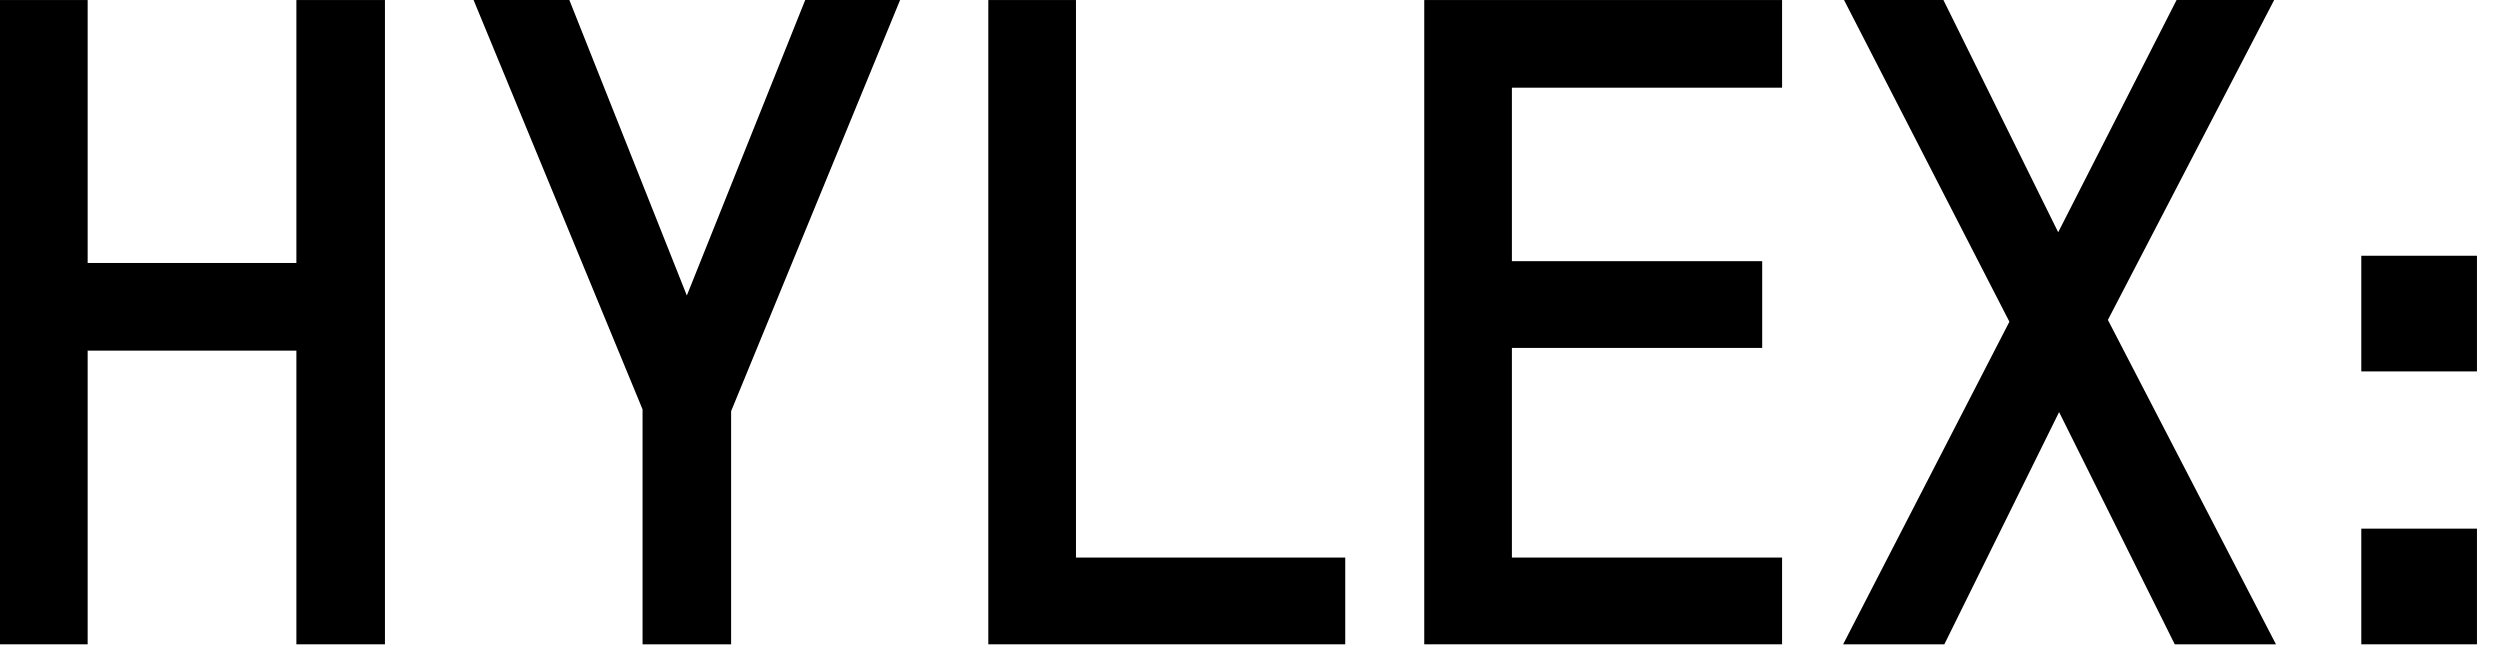 <?xml version="1.0" encoding="UTF-8" standalone="no"?>
<!-- Created with Inkscape (http://www.inkscape.org/) -->

<svg
   xmlns:dc="http://purl.org/dc/elements/1.1/"
   xmlns:cc="http://creativecommons.org/ns#"
   xmlns:rdf="http://www.w3.org/1999/02/22-rdf-syntax-ns#"
   xmlns:svg="http://www.w3.org/2000/svg"
   xmlns="http://www.w3.org/2000/svg"
   version="1.2"
   width="83"
   height="22"
   id="svg2">
  <defs
     id="defs4" />
  <g
     transform="translate(-91.572,-75.98)"
     id="layer1">
    <g
       transform="translate(46.448,9.29)"
       id="flowRoot2985"
       style="font-size:40px;font-style:normal;font-variant:normal;font-weight:bold;font-stretch:normal;line-height:125%;letter-spacing:0px;word-spacing:0px;fill:#000000;fill-opacity:1;stroke:none;font-family:TSTAR;-inkscape-font-specification:TSTAR Bold">
      <path
         d="m 45.124,88.081 0,-21.39 2.91,0 0,8.73 6.93,0 0,-8.73 2.94,0 0,21.39 -2.94,0 0,-9.75 -6.93,0 0,9.75 -2.91,0"
         id="path3035"
         style="font-size:30px" />
      <path
         d="m 60.847,66.691 3.18,0 3.9,9.81 3.93,-9.81 3.15,0 -5.61,13.65 0,7.74 -2.94,0 0,-7.8 -5.61,-13.59"
         id="path3037"
         style="font-size:30px" />
      <path
         d="m 77.936,88.081 0,-21.39 2.91,0 0,18.51 8.94,0 0,2.88 -11.85,0"
         id="path3039"
         style="font-size:30px" />
      <path
         d="m 92.409,88.081 0,-21.39 11.88,0 0,2.91 -8.97,0 0,5.76 8.31,0 0,2.88 -8.31,0 0,6.96 8.97,0 0,2.88 -11.88,0"
         id="path3041"
         style="font-size:30px" />
      <path
         d="m 106.316,88.081 5.52,-10.71 -5.49,-10.68 3.3,0 3.81,7.71 3.93,-7.71 3.24,0 -5.52,10.62 5.58,10.77 -3.36,0 -3.84,-7.71 -3.81,7.71 -3.36,0"
         id="path3043"
         style="font-size:30px" />
      <path
         d="m 123.519,88.081 0,-3.84 3.84,0 0,3.84 -3.84,0 m 0,-9.06 0,-3.84 3.84,0 0,3.84 -3.84,0"
         id="path3045"
         style="font-size:30px" />
    </g>
  </g>
</svg>
